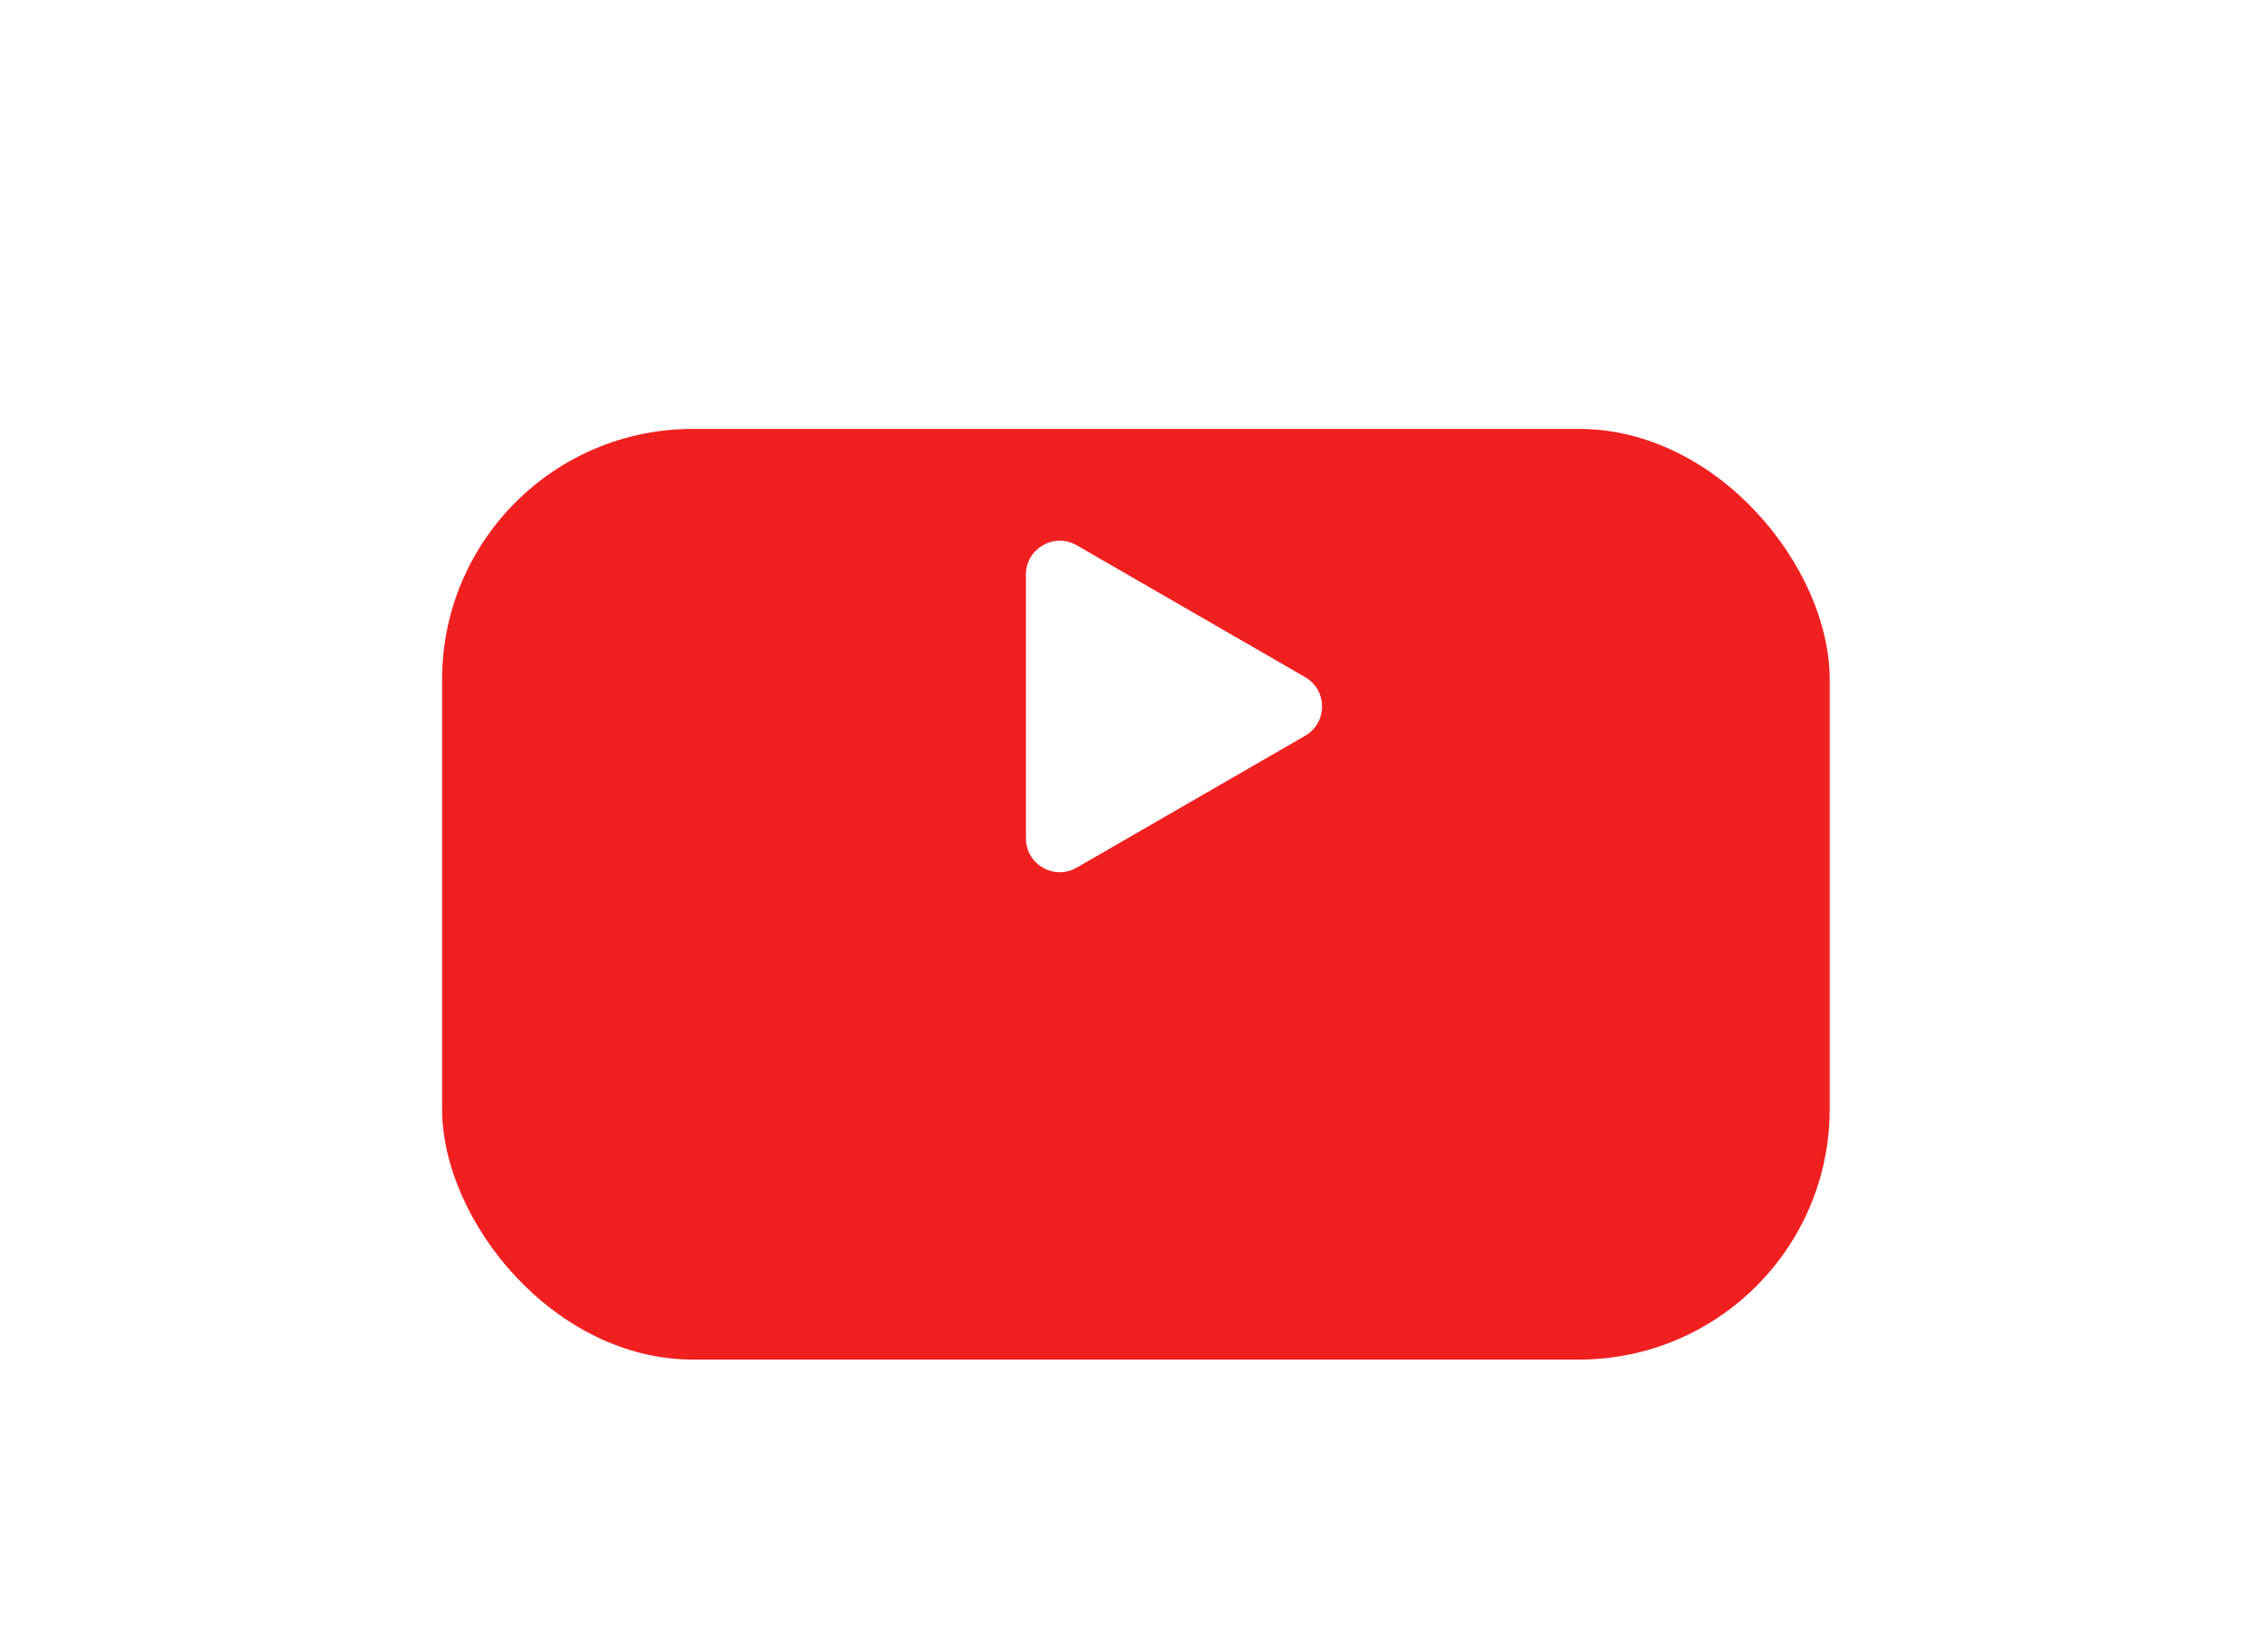 <?xml version="1.0" encoding="UTF-8"?> <svg xmlns="http://www.w3.org/2000/svg" width="97" height="71" viewBox="0 0 97 71" fill="none"> <g filter="url(#filter0_dii_2444_8422)"> <rect x="19" y="10" width="59.636" height="40" rx="10.771" fill="#F12020"></rect> </g> <path d="M56.092 29.104C57.061 29.664 57.061 31.064 56.092 31.623L46.273 37.292C45.304 37.852 44.092 37.152 44.092 36.032L44.092 24.695C44.092 23.576 45.304 22.876 46.273 23.436L56.092 29.104Z" fill="white"></path> <defs> <filter id="filter0_dii_2444_8422" x="0.666" y="0.553" width="96.304" height="76.668" filterUnits="userSpaceOnUse" color-interpolation-filters="sRGB"> <feFlood flood-opacity="0" result="BackgroundImageFix"></feFlood> <feColorMatrix in="SourceAlpha" type="matrix" values="0 0 0 0 0 0 0 0 0 0 0 0 0 0 0 0 0 0 127 0" result="hardAlpha"></feColorMatrix> <feMorphology radius="6.757" operator="erode" in="SourceAlpha" result="effect1_dropShadow_2444_8422"></feMorphology> <feOffset dy="8.886"></feOffset> <feGaussianBlur stdDeviation="12.546"></feGaussianBlur> <feComposite in2="hardAlpha" operator="out"></feComposite> <feColorMatrix type="matrix" values="0 0 0 0 0.792 0 0 0 0 0.026 0 0 0 0 0.026 0 0 0 0.48 0"></feColorMatrix> <feBlend mode="normal" in2="BackgroundImageFix" result="effect1_dropShadow_2444_8422"></feBlend> <feBlend mode="normal" in="SourceGraphic" in2="effect1_dropShadow_2444_8422" result="shape"></feBlend> <feColorMatrix in="SourceAlpha" type="matrix" values="0 0 0 0 0 0 0 0 0 0 0 0 0 0 0 0 0 0 127 0" result="hardAlpha"></feColorMatrix> <feOffset dy="-1.802"></feOffset> <feComposite in2="hardAlpha" operator="arithmetic" k2="-1" k3="1"></feComposite> <feColorMatrix type="matrix" values="0 0 0 0 0 0 0 0 0 0 0 0 0 0 0 0 0 0 0.23 0"></feColorMatrix> <feBlend mode="normal" in2="shape" result="effect2_innerShadow_2444_8422"></feBlend> <feColorMatrix in="SourceAlpha" type="matrix" values="0 0 0 0 0 0 0 0 0 0 0 0 0 0 0 0 0 0 127 0" result="hardAlpha"></feColorMatrix> <feOffset dy="1.351"></feOffset> <feGaussianBlur stdDeviation="0.225"></feGaussianBlur> <feComposite in2="hardAlpha" operator="arithmetic" k2="-1" k3="1"></feComposite> <feColorMatrix type="matrix" values="0 0 0 0 1 0 0 0 0 1 0 0 0 0 1 0 0 0 0.42 0"></feColorMatrix> <feBlend mode="normal" in2="effect2_innerShadow_2444_8422" result="effect3_innerShadow_2444_8422"></feBlend> </filter> </defs> </svg> 